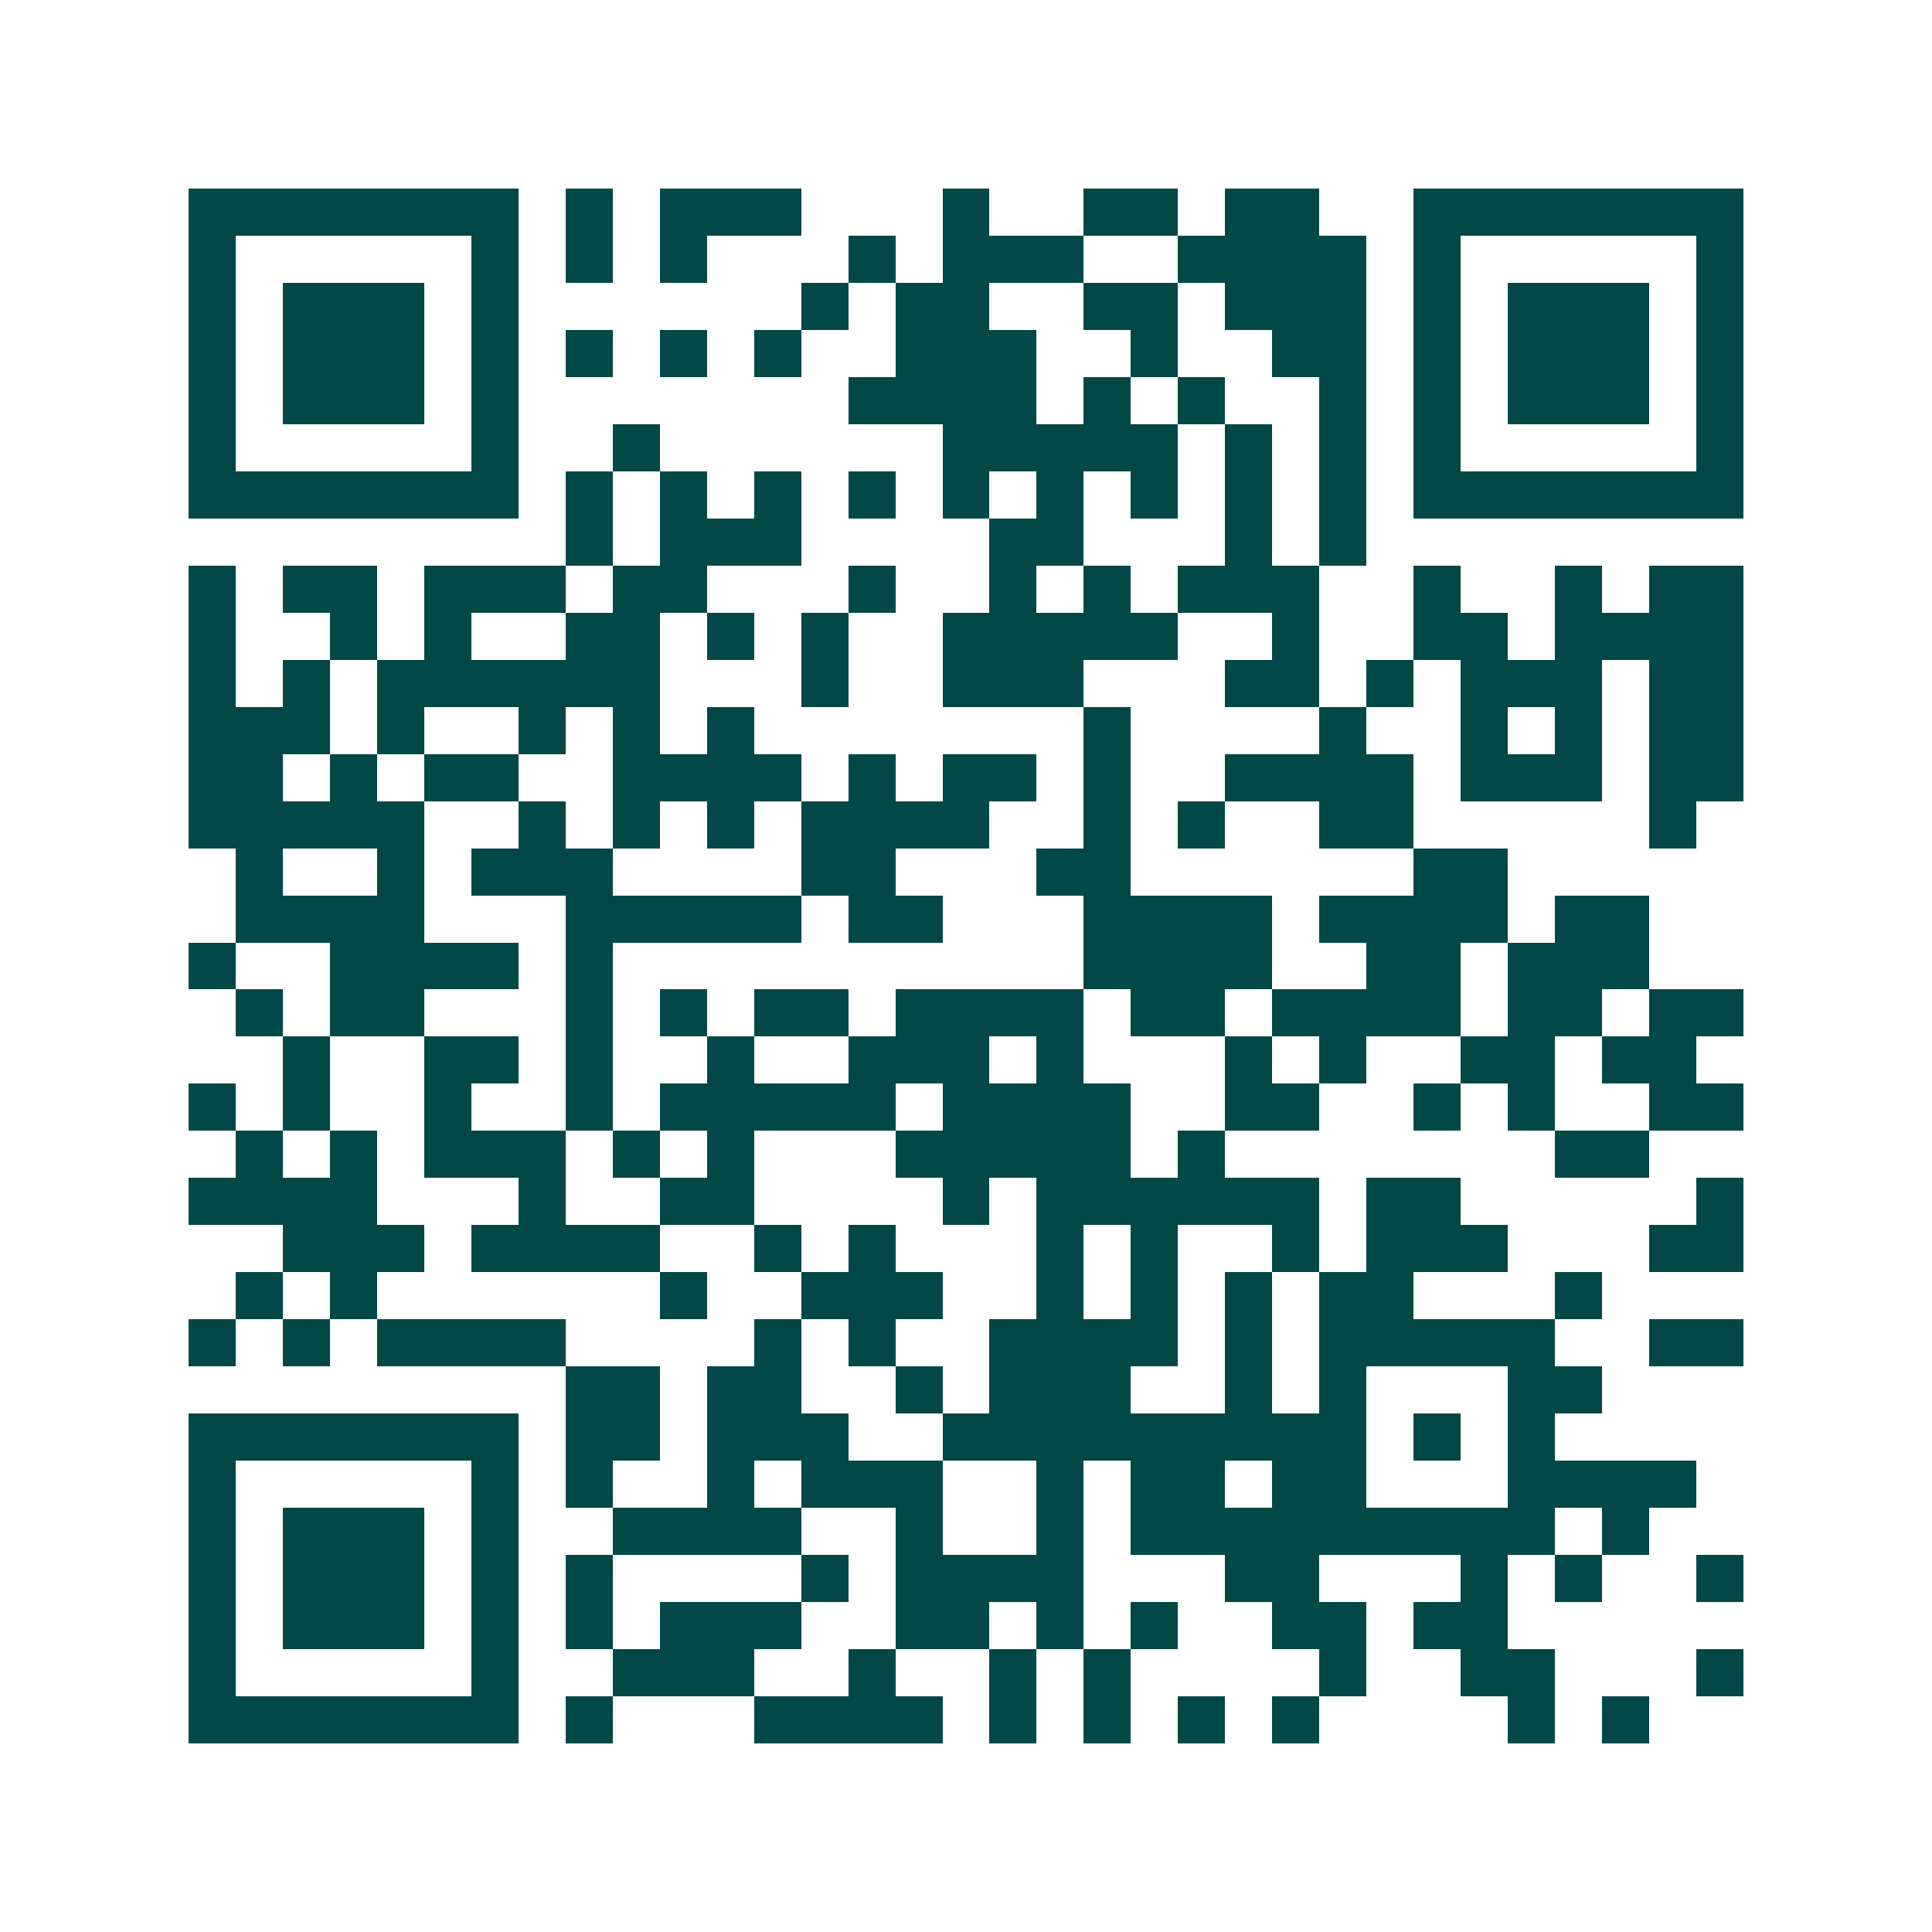 <svg xmlns="http://www.w3.org/2000/svg" width="200" height="200" viewBox="0 0 41 41" shape-rendering="crispEdges"><path fill="#ffffff" d="M0 0h41v41H0z"/><path stroke="#014847" d="M4 4.5h7m1 0h1m1 0h3m3 0h1m2 0h2m1 0h2m2 0h7M4 5.5h1m5 0h1m1 0h1m1 0h1m3 0h1m1 0h3m2 0h4m1 0h1m5 0h1M4 6.5h1m1 0h3m1 0h1m6 0h1m1 0h2m2 0h2m1 0h3m1 0h1m1 0h3m1 0h1M4 7.5h1m1 0h3m1 0h1m1 0h1m1 0h1m1 0h1m2 0h3m2 0h1m2 0h2m1 0h1m1 0h3m1 0h1M4 8.5h1m1 0h3m1 0h1m7 0h4m1 0h1m1 0h1m2 0h1m1 0h1m1 0h3m1 0h1M4 9.5h1m5 0h1m2 0h1m6 0h5m1 0h1m1 0h1m1 0h1m5 0h1M4 10.5h7m1 0h1m1 0h1m1 0h1m1 0h1m1 0h1m1 0h1m1 0h1m1 0h1m1 0h1m1 0h7M12 11.5h1m1 0h3m4 0h2m3 0h1m1 0h1M4 12.5h1m1 0h2m1 0h3m1 0h2m3 0h1m2 0h1m1 0h1m1 0h3m2 0h1m2 0h1m1 0h2M4 13.5h1m2 0h1m1 0h1m2 0h2m1 0h1m1 0h1m2 0h5m2 0h1m2 0h2m1 0h4M4 14.5h1m1 0h1m1 0h6m3 0h1m2 0h3m3 0h2m1 0h1m1 0h3m1 0h2M4 15.5h3m1 0h1m2 0h1m1 0h1m1 0h1m7 0h1m4 0h1m2 0h1m1 0h1m1 0h2M4 16.5h2m1 0h1m1 0h2m2 0h4m1 0h1m1 0h2m1 0h1m2 0h4m1 0h3m1 0h2M4 17.5h5m2 0h1m1 0h1m1 0h1m1 0h4m2 0h1m1 0h1m2 0h2m5 0h1M5 18.5h1m2 0h1m1 0h3m4 0h2m3 0h2m6 0h2M5 19.5h4m3 0h5m1 0h2m3 0h4m1 0h4m1 0h2M4 20.5h1m2 0h4m1 0h1m10 0h4m2 0h2m1 0h3M5 21.5h1m1 0h2m3 0h1m1 0h1m1 0h2m1 0h4m1 0h2m1 0h4m1 0h2m1 0h2M6 22.5h1m2 0h2m1 0h1m2 0h1m2 0h3m1 0h1m3 0h1m1 0h1m2 0h2m1 0h2M4 23.5h1m1 0h1m2 0h1m2 0h1m1 0h5m1 0h4m2 0h2m2 0h1m1 0h1m2 0h2M5 24.5h1m1 0h1m1 0h3m1 0h1m1 0h1m3 0h5m1 0h1m7 0h2M4 25.5h4m3 0h1m2 0h2m4 0h1m1 0h6m1 0h2m5 0h1M6 26.5h3m1 0h4m2 0h1m1 0h1m3 0h1m1 0h1m2 0h1m1 0h3m3 0h2M5 27.5h1m1 0h1m6 0h1m2 0h3m2 0h1m1 0h1m1 0h1m1 0h2m3 0h1M4 28.5h1m1 0h1m1 0h4m4 0h1m1 0h1m2 0h4m1 0h1m1 0h5m2 0h2M12 29.5h2m1 0h2m2 0h1m1 0h3m2 0h1m1 0h1m3 0h2M4 30.5h7m1 0h2m1 0h3m2 0h9m1 0h1m1 0h1M4 31.5h1m5 0h1m1 0h1m2 0h1m1 0h3m2 0h1m1 0h2m1 0h2m3 0h4M4 32.5h1m1 0h3m1 0h1m2 0h4m2 0h1m2 0h1m1 0h9m1 0h1M4 33.5h1m1 0h3m1 0h1m1 0h1m4 0h1m1 0h4m3 0h2m3 0h1m1 0h1m2 0h1M4 34.5h1m1 0h3m1 0h1m1 0h1m1 0h3m2 0h2m1 0h1m1 0h1m2 0h2m1 0h2M4 35.5h1m5 0h1m2 0h3m2 0h1m2 0h1m1 0h1m4 0h1m2 0h2m3 0h1M4 36.5h7m1 0h1m3 0h4m1 0h1m1 0h1m1 0h1m1 0h1m4 0h1m1 0h1"/></svg>
